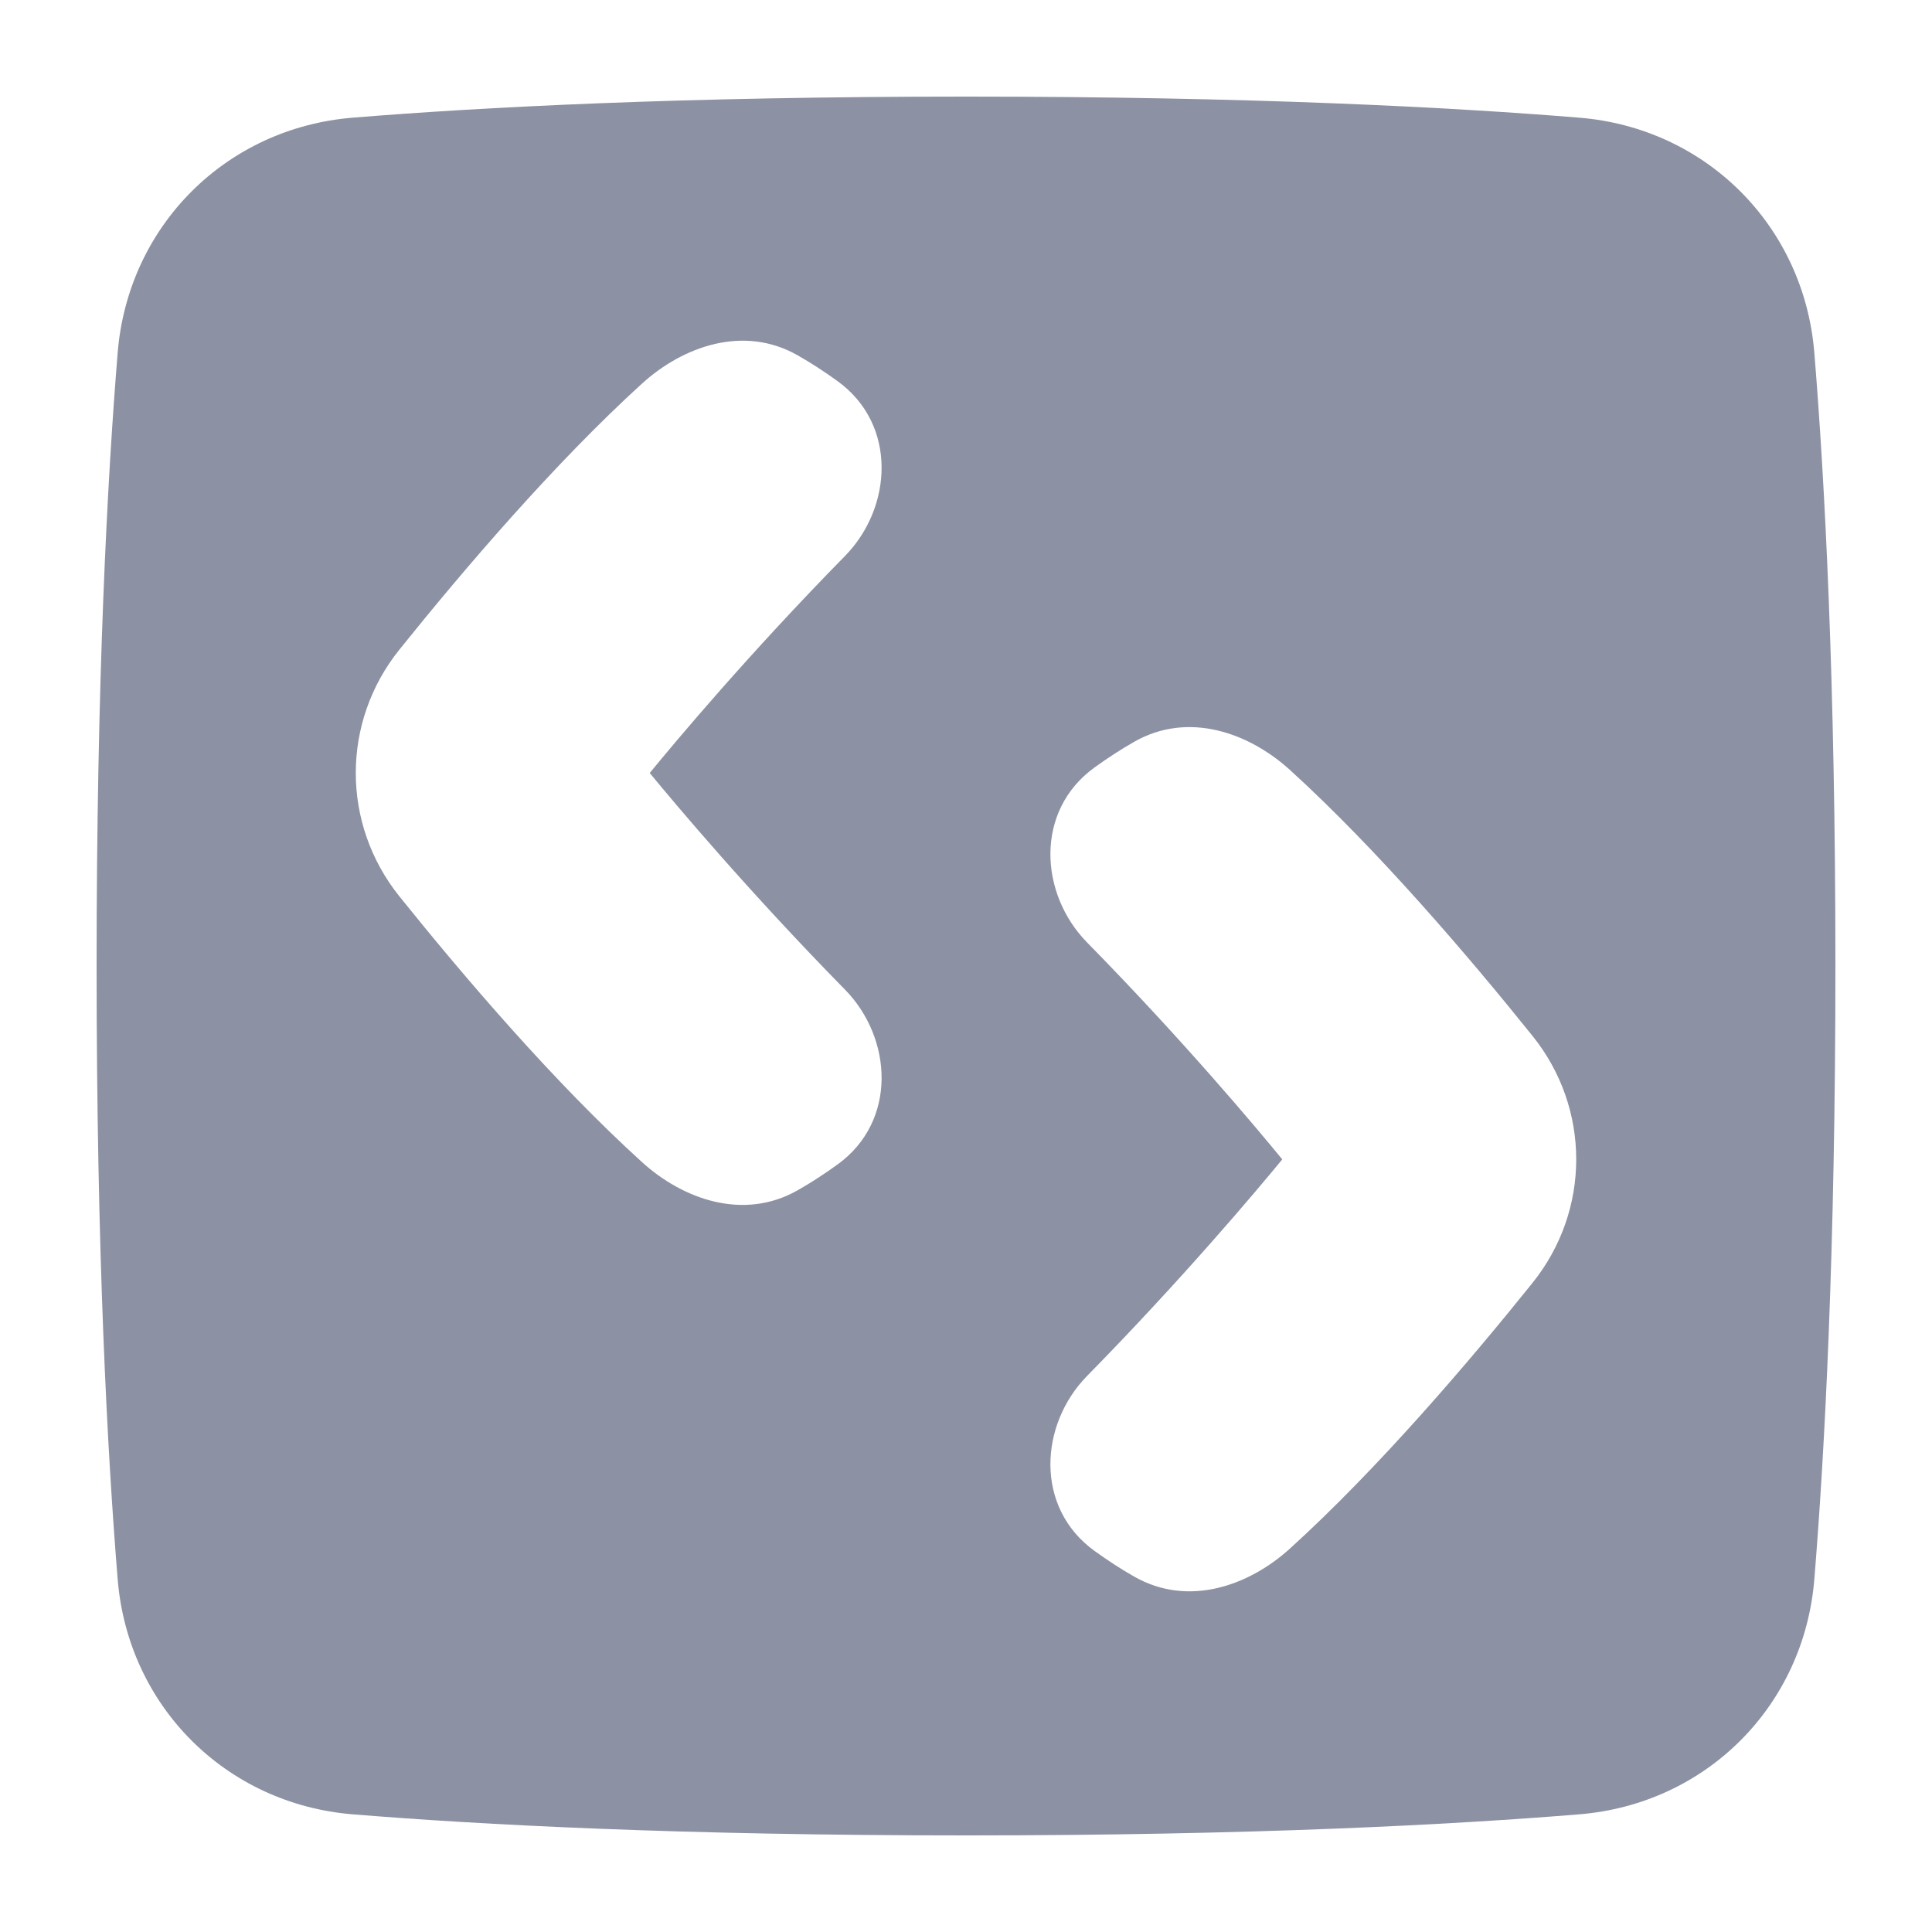 <svg width="20" height="20" viewBox="0 0 20 20" fill="none" xmlns="http://www.w3.org/2000/svg">
<path fill-rule="evenodd" clip-rule="evenodd" d="M3.654 18.782C4.963 18.889 7.039 19 10 19C12.961 19 15.037 18.889 16.346 18.782C17.661 18.676 18.676 17.661 18.782 16.346C18.889 15.037 19 12.961 19 10C19 7.039 18.889 4.963 18.782 3.654C18.676 2.339 17.661 1.324 16.346 1.218C15.037 1.111 12.961 1 10 1C7.039 1 4.963 1.111 3.654 1.218C2.339 1.324 1.324 2.339 1.218 3.654C1.111 4.963 1 7.039 1 10C1 12.961 1.111 15.037 1.218 16.346C1.324 17.661 2.339 18.676 3.654 18.782ZM8.257 3.678C7.696 3.359 7.069 3.587 6.647 3.97C5.739 4.796 4.796 5.901 4.136 6.723C3.532 7.473 3.532 8.53 4.136 9.281C4.796 10.103 5.739 11.208 6.648 12.032C7.069 12.414 7.695 12.64 8.255 12.323C8.399 12.242 8.539 12.149 8.671 12.054C9.29 11.606 9.241 10.747 8.746 10.243C7.756 9.235 6.992 8.325 6.726 8.002C6.992 7.677 7.756 6.765 8.746 5.757C9.241 5.253 9.29 4.394 8.671 3.946C8.54 3.851 8.4 3.759 8.257 3.678ZM11.743 7.678C12.304 7.359 12.931 7.587 13.353 7.97C14.261 8.796 15.204 9.901 15.864 10.723C16.468 11.473 16.468 12.53 15.864 13.281C15.204 14.103 14.261 15.208 13.352 16.032C12.931 16.414 12.305 16.64 11.745 16.323C11.601 16.242 11.461 16.149 11.329 16.054C10.71 15.606 10.759 14.747 11.254 14.243C12.244 13.235 13.008 12.325 13.274 12.002C13.008 11.677 12.244 10.765 11.254 9.757C10.759 9.253 10.71 8.394 11.329 7.946C11.46 7.851 11.6 7.759 11.743 7.678Z" fill="#8C91A3"/>
</svg>
